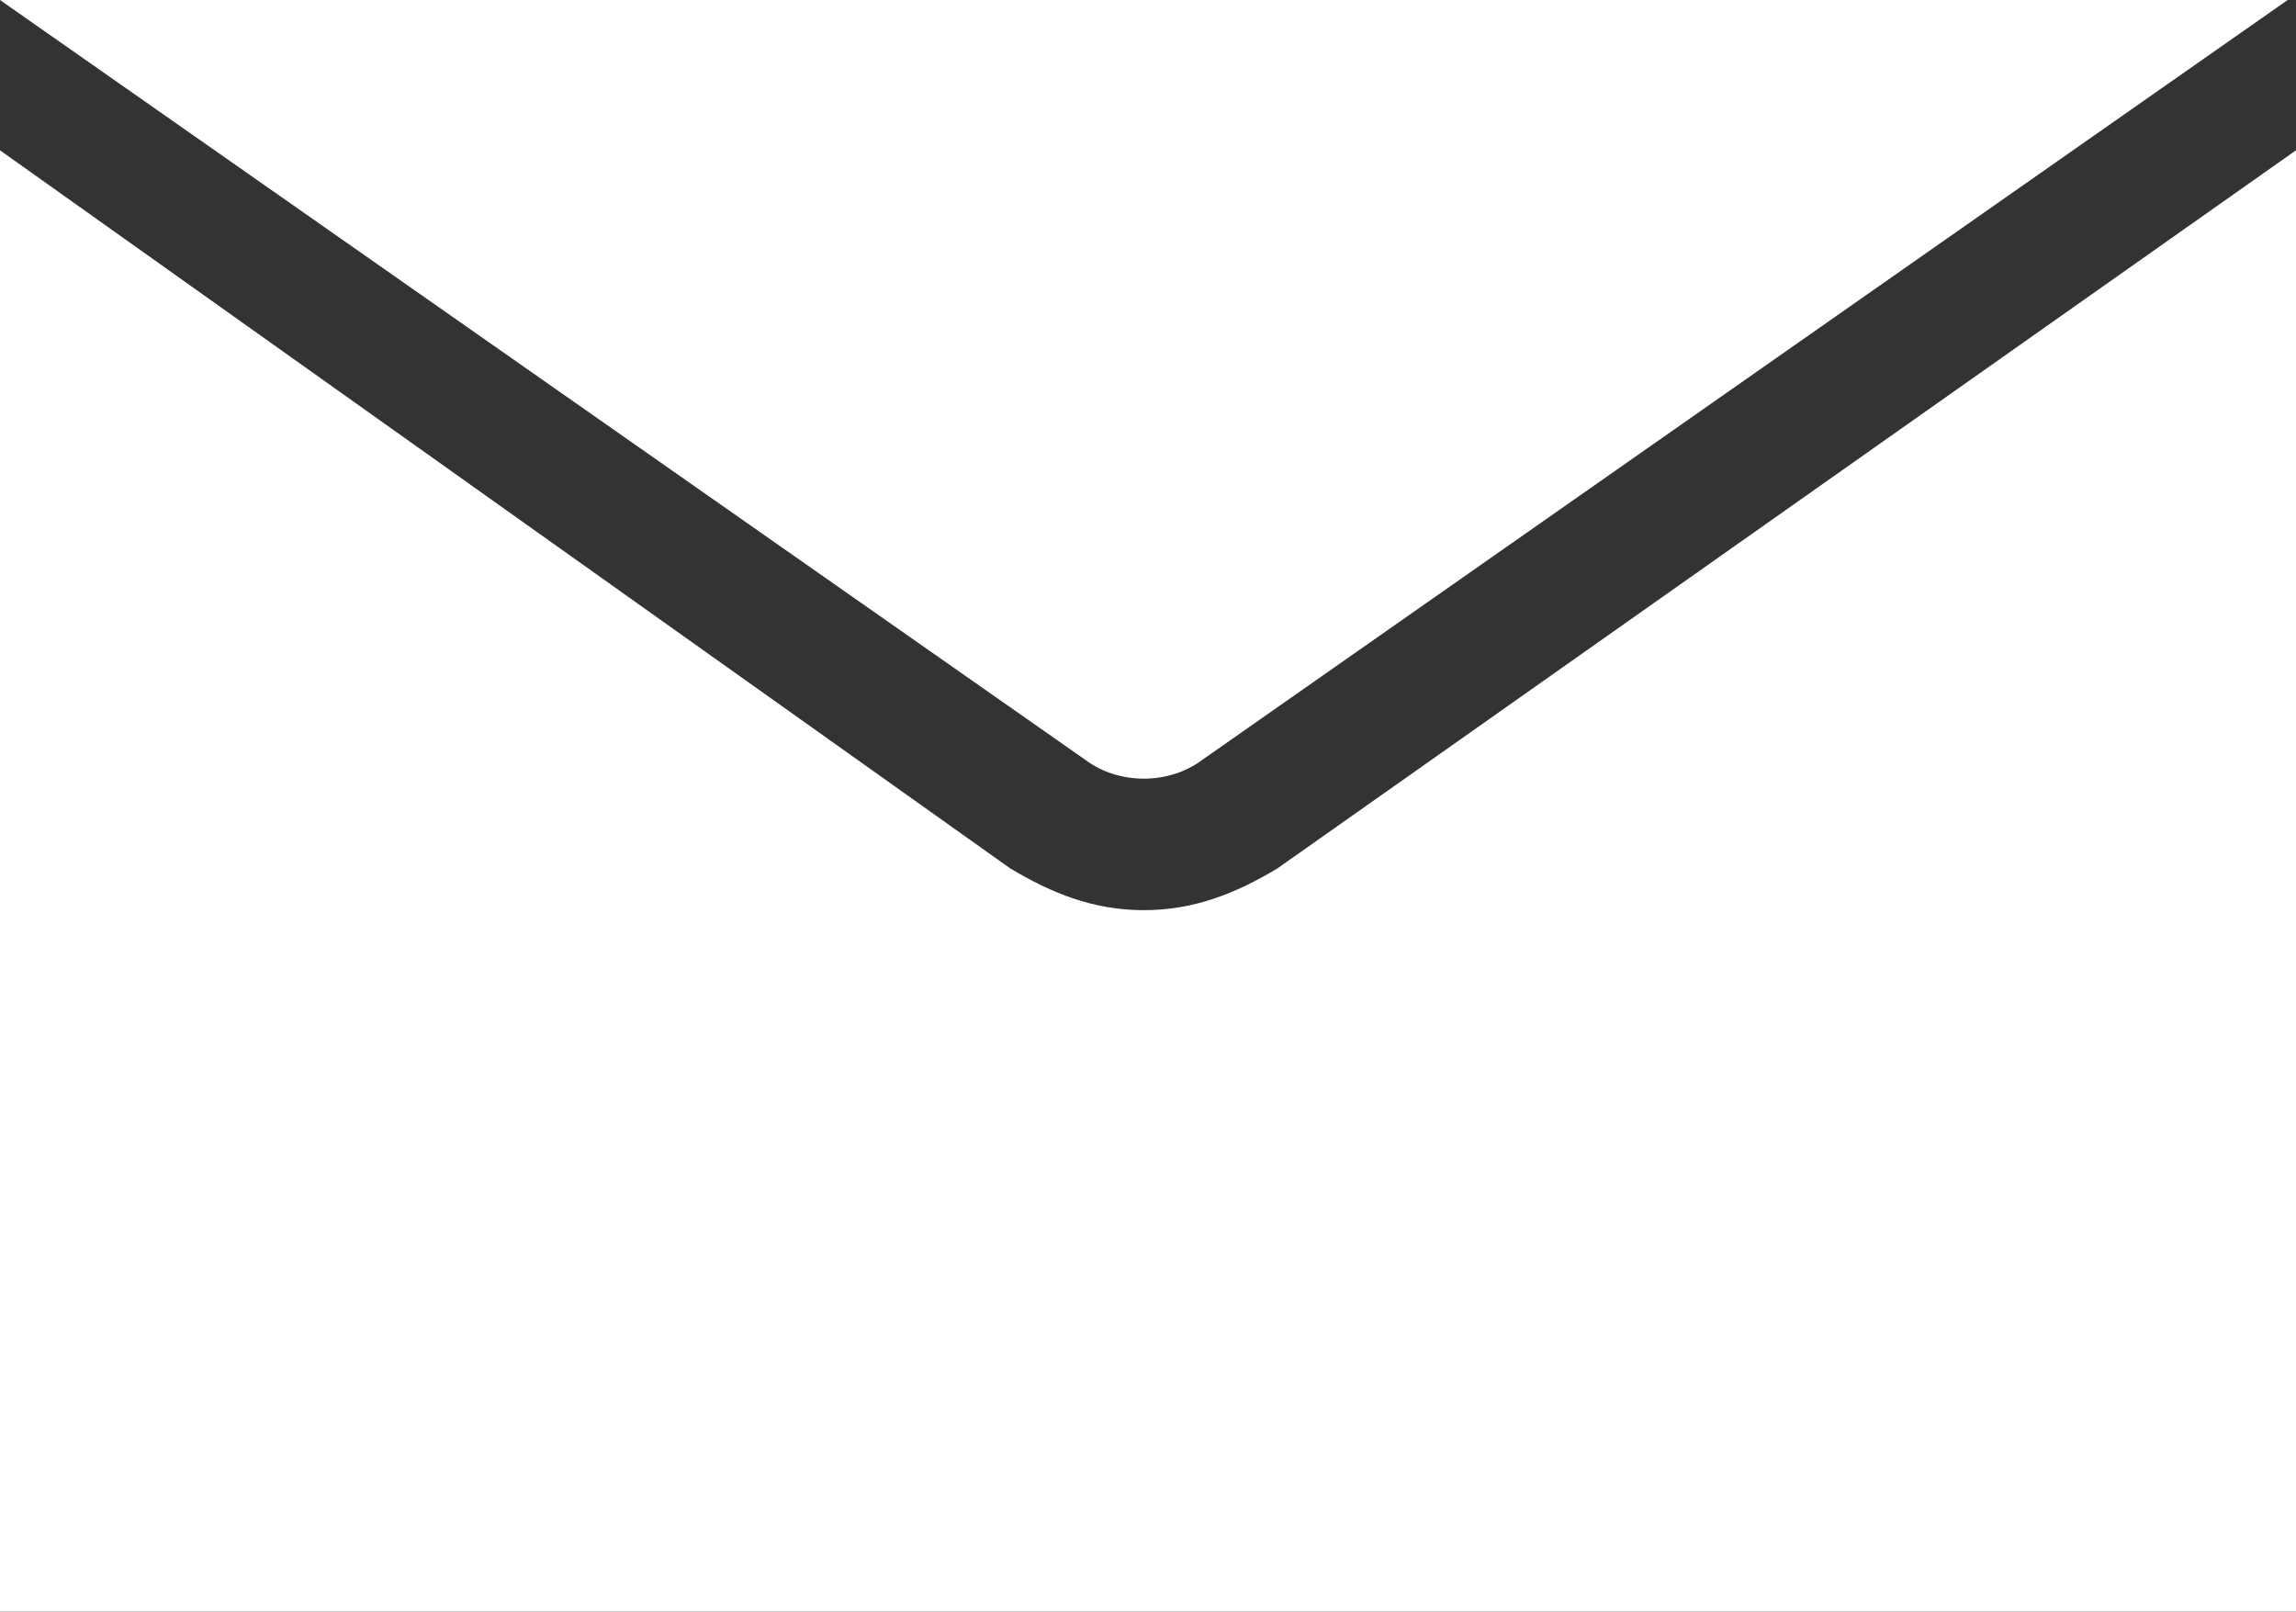 <?xml version="1.0" encoding="utf-8"?>
<!-- Generator: Adobe Illustrator 27.0.1, SVG Export Plug-In . SVG Version: 6.00 Build 0)  -->
<svg version="1.1" id="Logo" xmlns="http://www.w3.org/2000/svg" xmlns:xlink="http://www.w3.org/1999/xlink" x="0px" y="0px"
	 viewBox="0 0 27.5 19.3" style="enable-background:new 0 0 27.5 19.3;" xml:space="preserve">
<rect x="0" y="0" width="27.5" height="19.3" fill="#333333" stroke="none"/>
<style type="text/css">
	.st0{fill:#FFFFFF;}
</style>
<g>
	<path class="st0" d="M13,9.1c0.4,0.3,1,0.3,1.4,0l13-9.1v0H0v0L13,9.1z"/>
	<path class="st0" d="M15.3,10.4c-0.5,0.3-1,0.5-1.6,0.5s-1.1-0.2-1.6-0.5L0,1.8v17.5h27.5V1.8L15.3,10.4z"/>
</g>
</svg>
